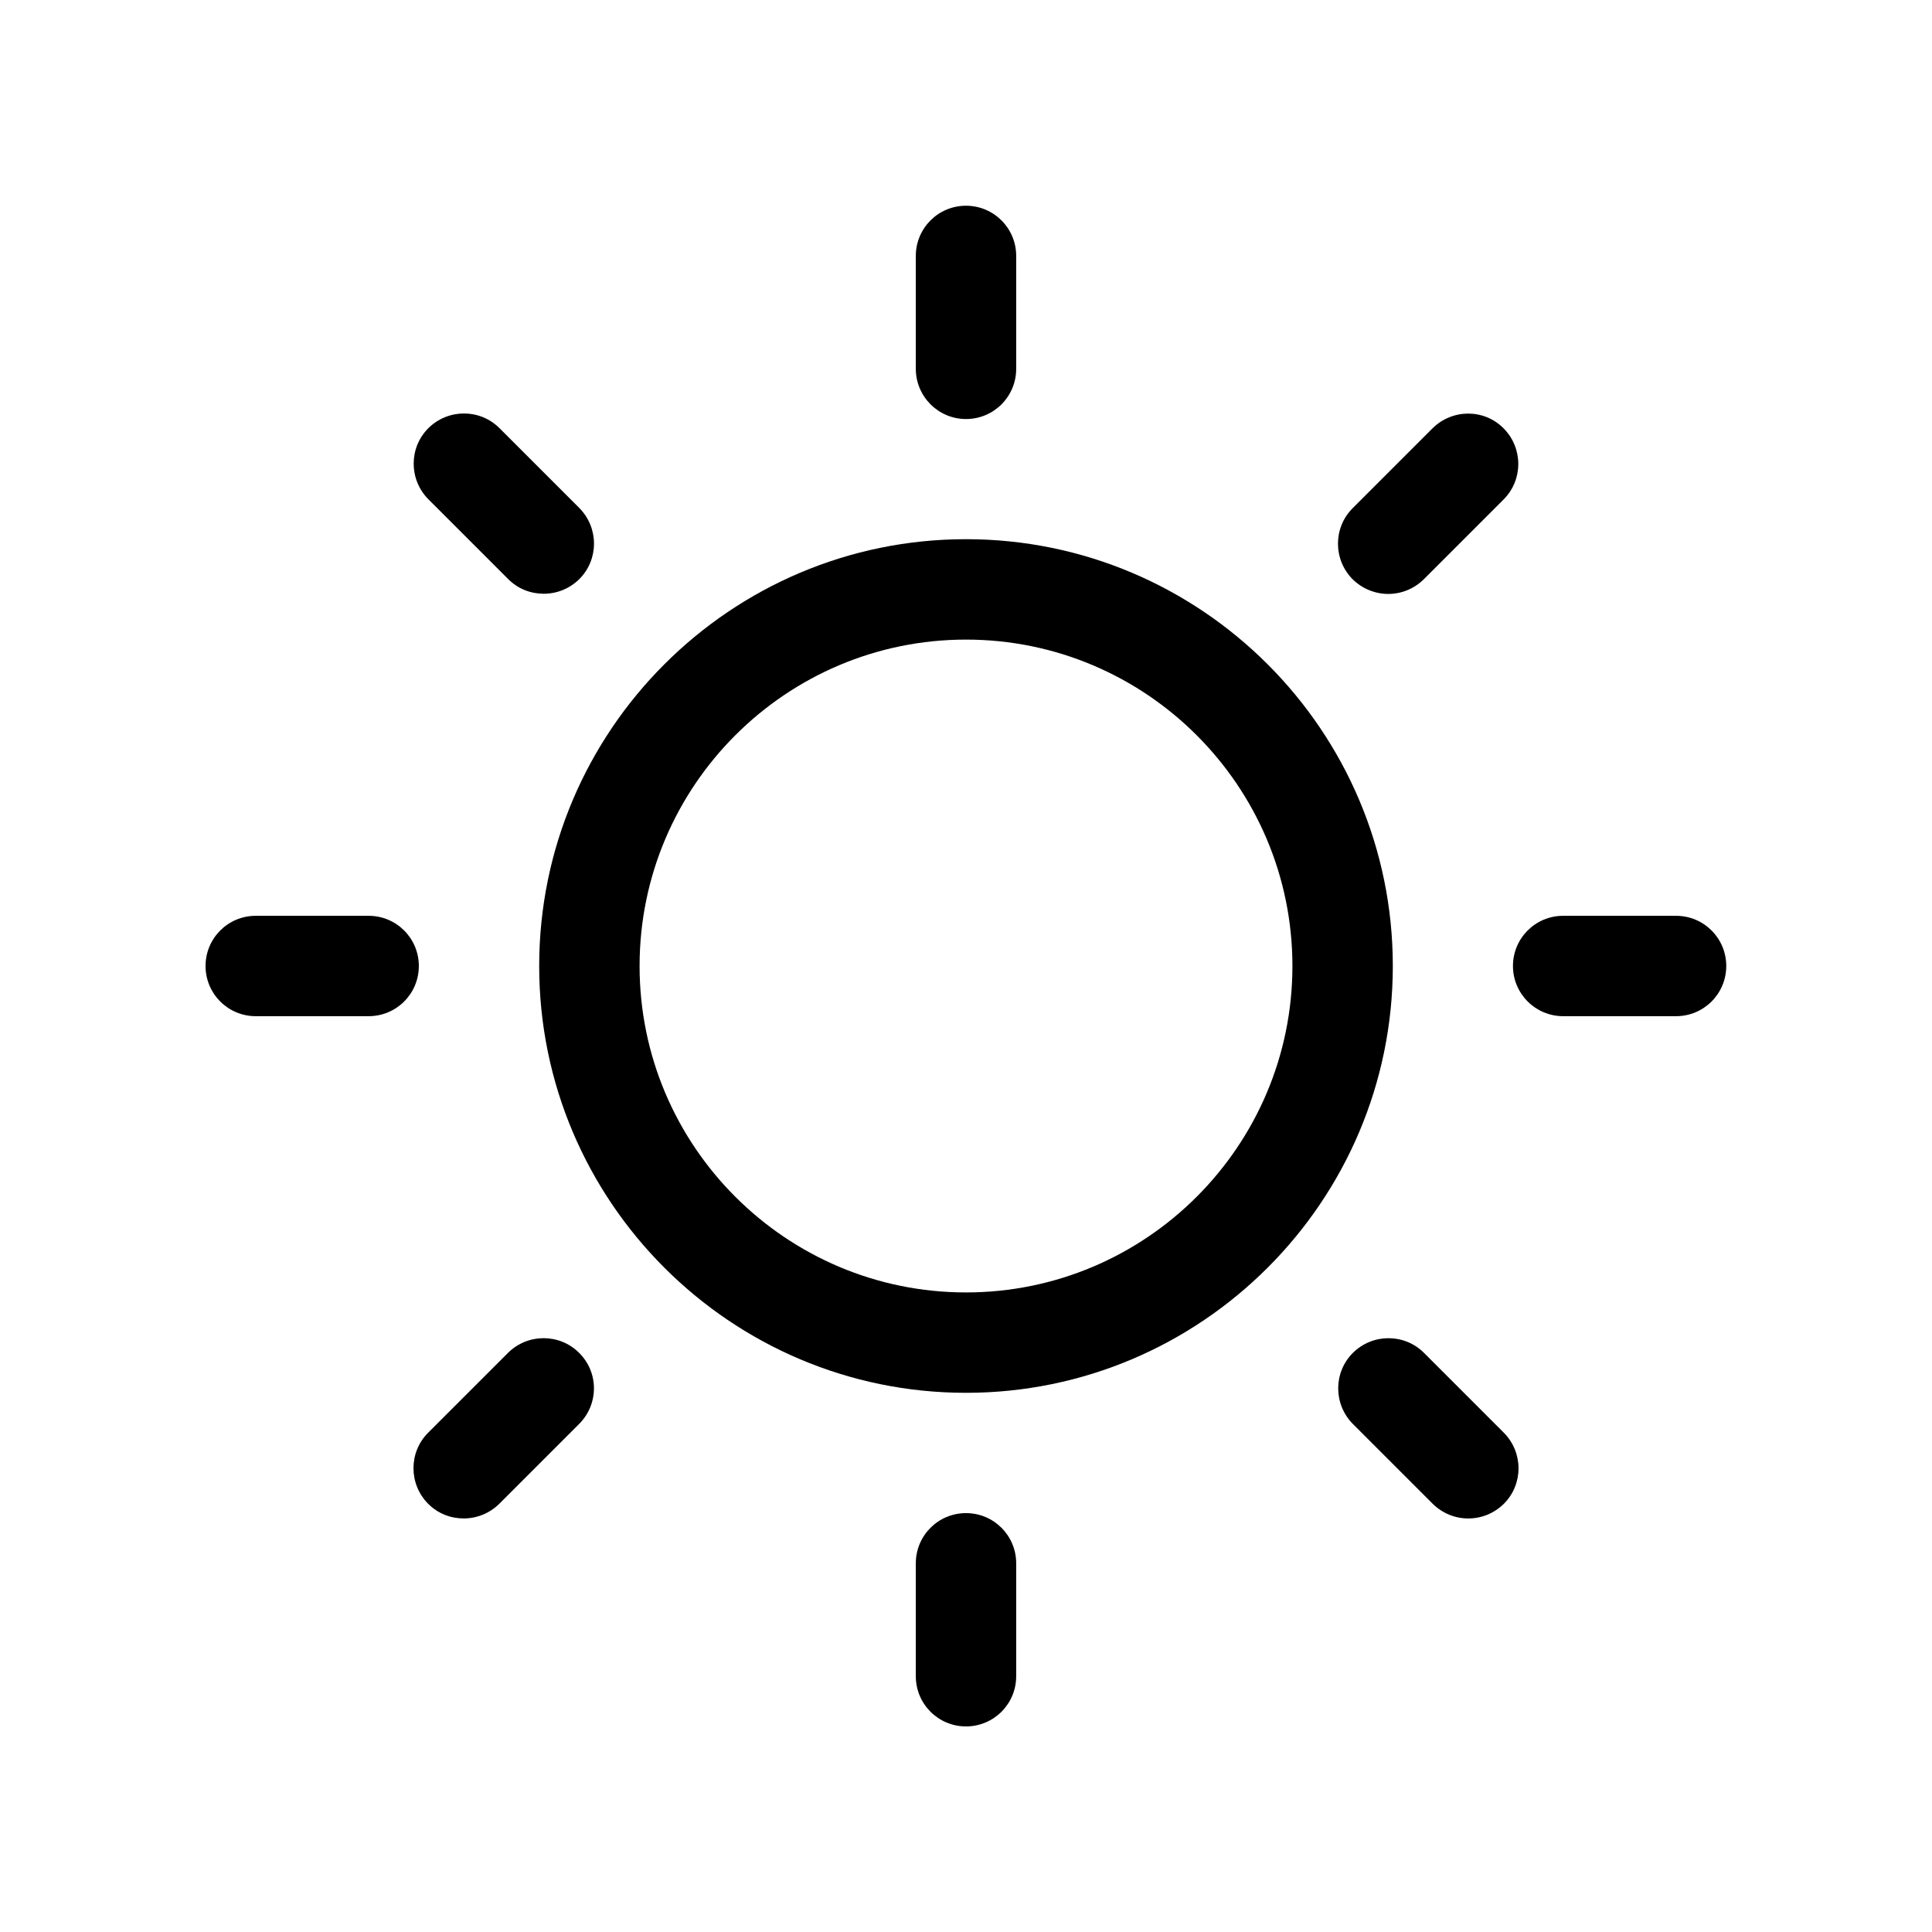 <?xml version="1.0" encoding="UTF-8"?>
<!-- The Best Svg Icon site in the world: iconSvg.co, Visit us! https://iconsvg.co -->
<svg fill="#000000" width="800px" height="800px" version="1.1" viewBox="144 144 512 512" xmlns="http://www.w3.org/2000/svg">
 <g>
  <path d="m400 513.11c62.371 0 113.11-50.734 113.11-113.11 0-62.375-50.734-113.11-113.11-113.11-62.375 0-113.11 50.73-113.11 113.11 0 62.371 50.73 113.11 113.11 113.11zm0-199.61c47.711 0 86.504 38.793 86.504 86.504s-38.793 86.504-86.504 86.504-86.504-38.793-86.504-86.504 38.793-86.504 86.504-86.504z"/>
  <path d="m400 255.05c7.356 0 13.301-5.945 13.301-13.301v-29.926c0-7.356-5.945-13.301-13.301-13.301s-13.301 5.945-13.301 13.301v29.926c0 7.309 5.945 13.301 13.301 13.301z"/>
  <path d="m278.68 297.47c2.621 2.621 5.996 3.879 9.422 3.879 3.426 0 6.801-1.309 9.422-3.879 5.188-5.188 5.188-13.602 0-18.844l-21.16-21.16c-5.188-5.188-13.602-5.188-18.844 0-5.188 5.188-5.188 13.602 0 18.844z"/>
  <path d="m211.77 413.3h29.926c7.356 0 13.301-5.945 13.301-13.301s-5.945-13.301-13.301-13.301h-29.926c-7.356 0-13.297 5.945-13.297 13.301s5.941 13.301 13.297 13.301z"/>
  <path d="m297.47 502.52c-5.188-5.188-13.602-5.188-18.844 0l-21.16 21.16c-5.188 5.188-5.188 13.602 0 18.844 2.621 2.621 5.996 3.879 9.422 3.879s6.801-1.309 9.422-3.879l21.16-21.16c5.242-5.242 5.242-13.652 0-18.844z"/>
  <path d="m400 601.52c7.356 0 13.301-5.945 13.301-13.301v-29.926c0-7.356-5.945-13.301-13.301-13.301s-13.301 5.945-13.301 13.301v29.926c0 7.356 5.945 13.301 13.301 13.301z"/>
  <path d="m533.11 546.41c3.426 0 6.801-1.309 9.422-3.879 5.188-5.188 5.188-13.602 0-18.844l-21.16-21.16c-5.188-5.188-13.602-5.188-18.844 0-5.188 5.188-5.188 13.602 0 18.844l21.16 21.16c2.621 2.566 5.996 3.879 9.422 3.879z"/>
  <path d="m558.25 413.3h29.926c7.356 0 13.301-5.945 13.301-13.301s-5.945-13.301-13.301-13.301h-29.926c-7.356 0-13.301 5.945-13.301 13.301s5.996 13.301 13.301 13.301z"/>
  <path d="m511.89 301.4c3.426 0 6.801-1.309 9.422-3.879l21.16-21.16c5.188-5.188 5.188-13.602 0-18.844-5.188-5.238-13.602-5.188-18.844 0l-21.16 21.16c-5.188 5.188-5.188 13.602 0 18.844 2.621 2.57 6.047 3.879 9.422 3.879z"/>
 </g>
</svg>